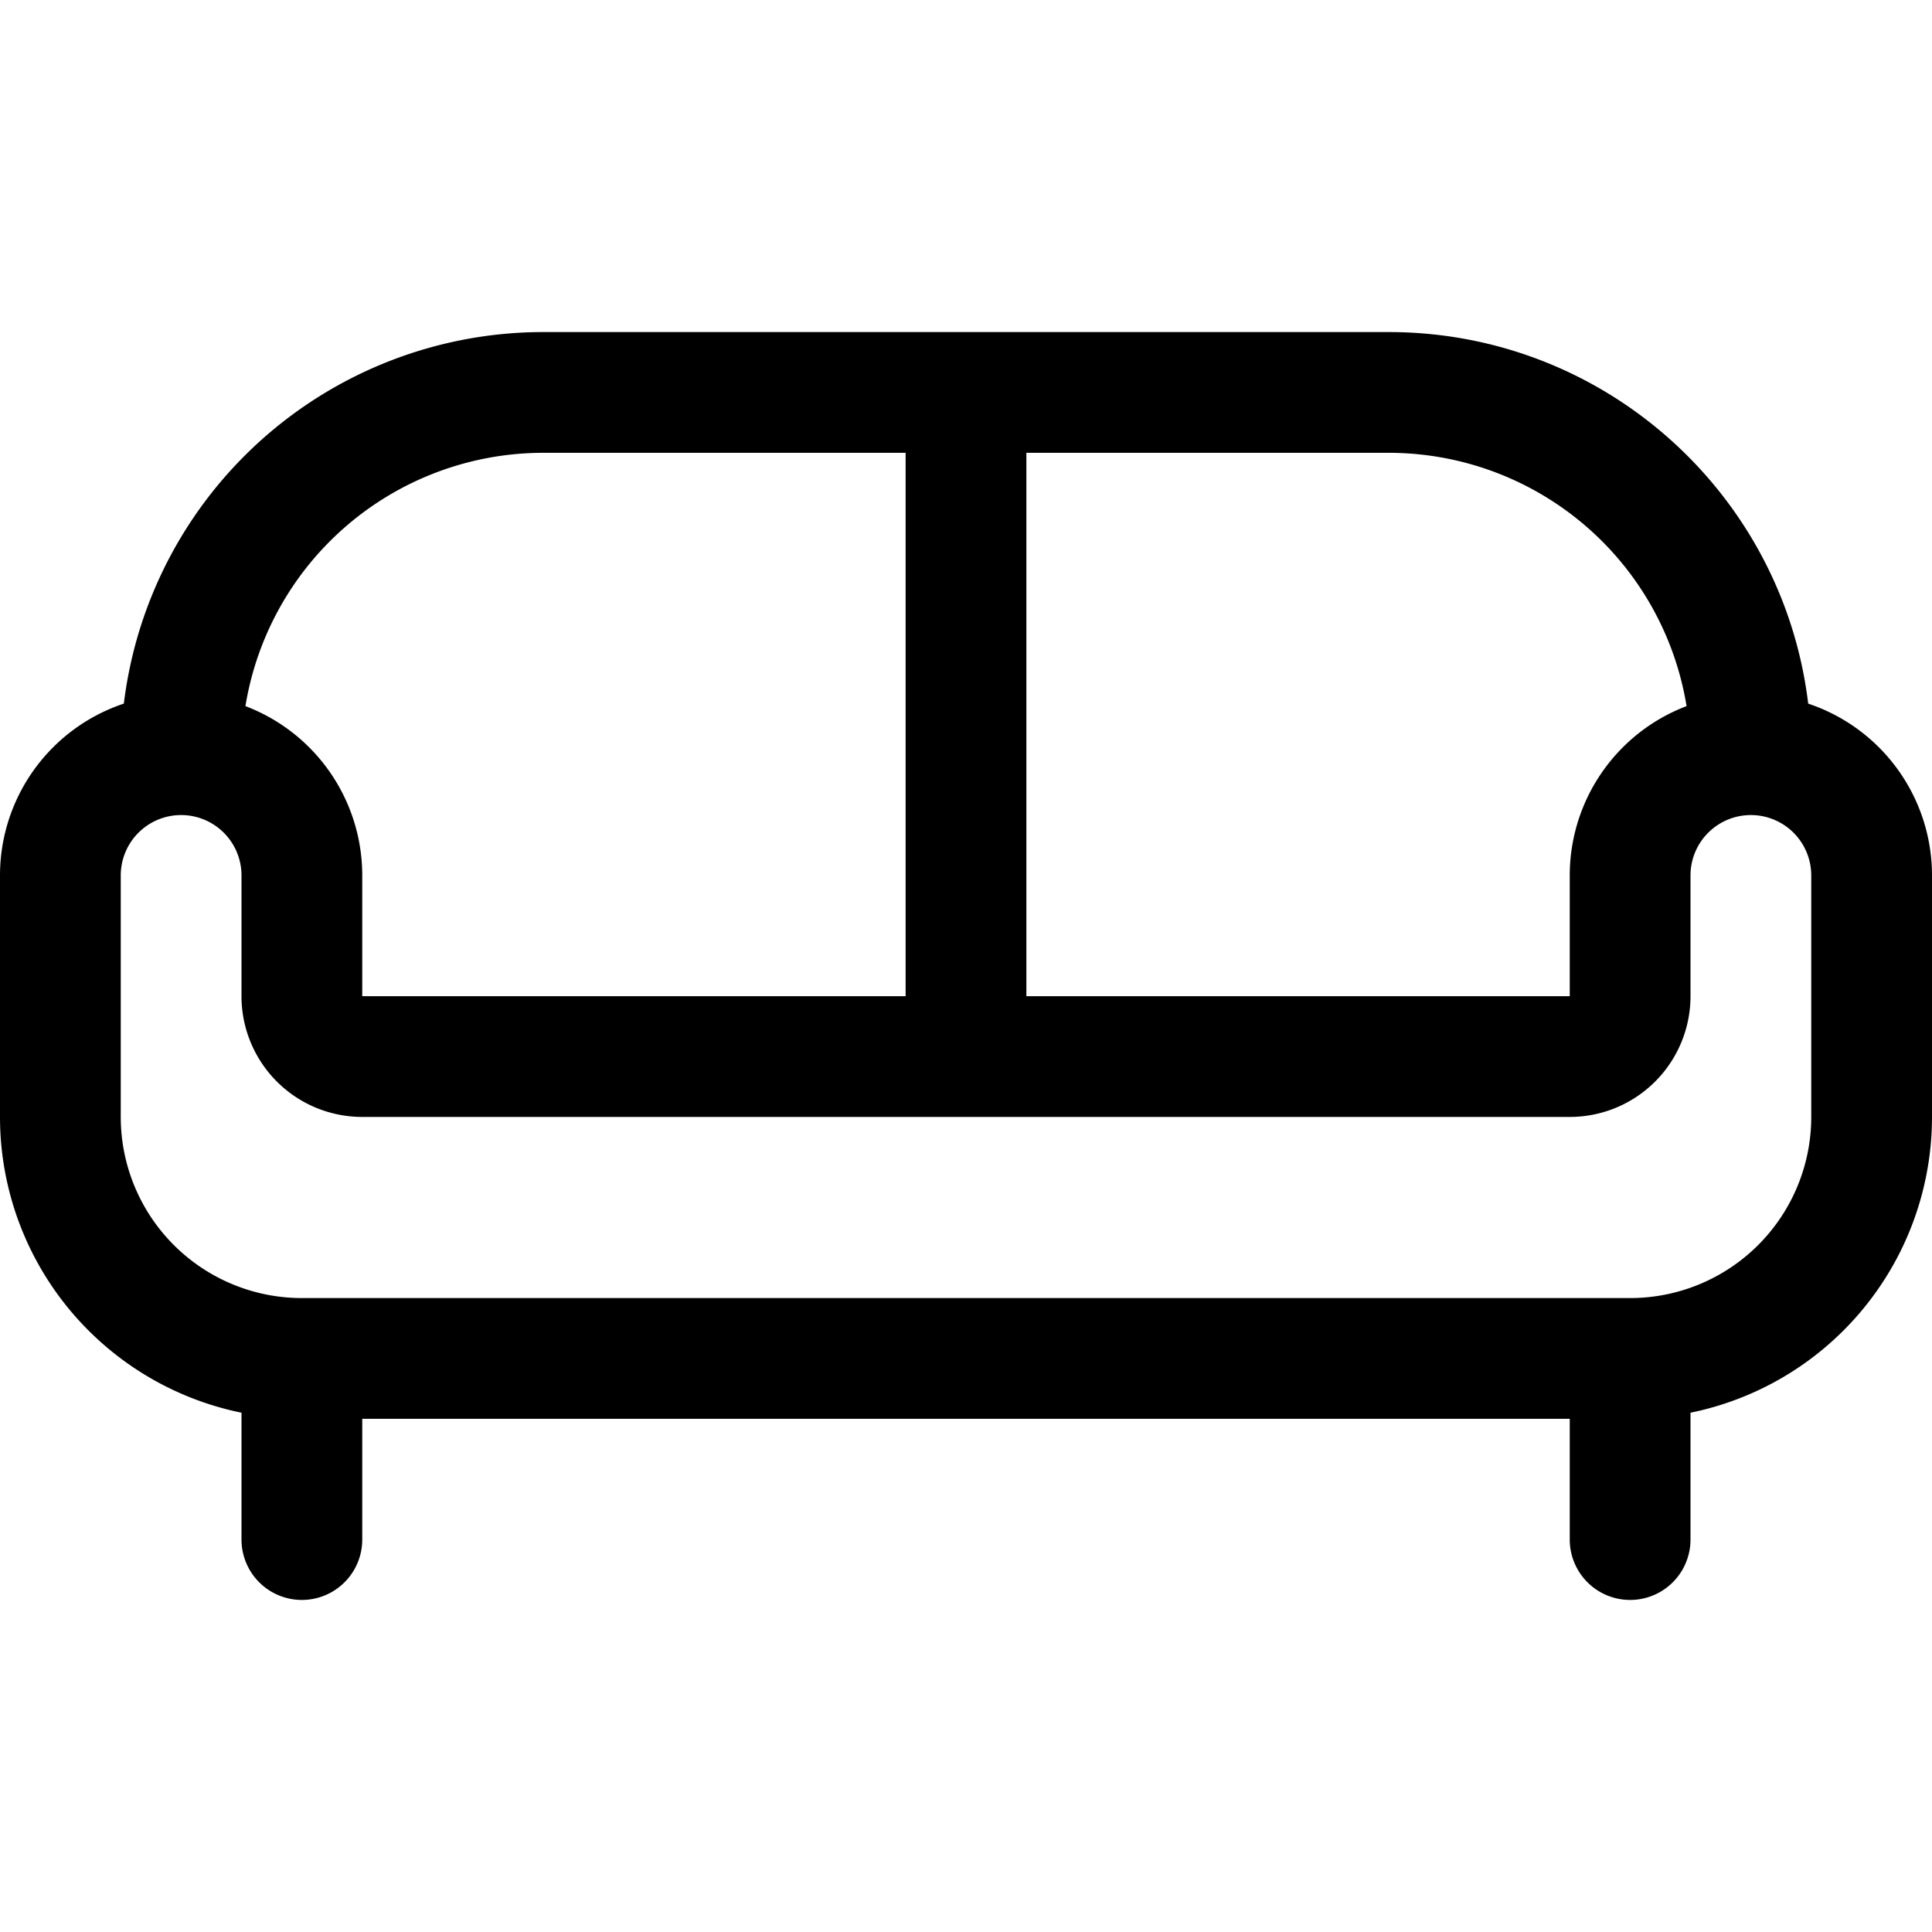<svg xmlns="http://www.w3.org/2000/svg" viewBox="0 0 24 24"><path d="M21.75 8.625a2.25 2.25 0 0 0-2.25 2.25v1.5h-15v-1.5a2.25 2.25 0 0 0-4.5 0v3a3.75 3.75 0 0 0 3.75 3.75h16.5a3.75 3.75 0 0 0 3.75-3.75v-3a2.25 2.25 0 0 0-2.25-2.25zm0 1.5a.75.75 0 0 1 .75.75v3a2.25 2.25 0 0 1-2.25 2.25H3.75a2.25 2.25 0 0 1-2.25-2.25v-3a.75.75 0 0 1 1.5 0v1.5a1.5 1.5 0 0 0 1.5 1.5h15a1.5 1.5 0 0 0 1.5-1.5v-1.5a.75.75 0 0 1 .75-.75zM3 16.875v2.25a.75.75 0 0 0 1.5 0v-2.25a.75.75 0 0 0-1.5 0zm16.5 0v2.25a.75.75 0 0 0 1.5 0v-2.25a.75.75 0 0 0-1.5 0zM3 9.375a3.75 3.75 0 0 1 3.75-3.75h10.5A3.75 3.75 0 0 1 21 9.375a.75.75 0 0 0 1.5 0c0-2.9-2.35-5.25-5.25-5.25H6.75a5.25 5.25 0 0 0-5.25 5.25.75.75 0 0 0 1.5 0zm9.75 3.75v-8.25a.75.75 0 0 0-1.5 0v8.25a.75.75 0 0 0 1.5 0z"></path></svg>